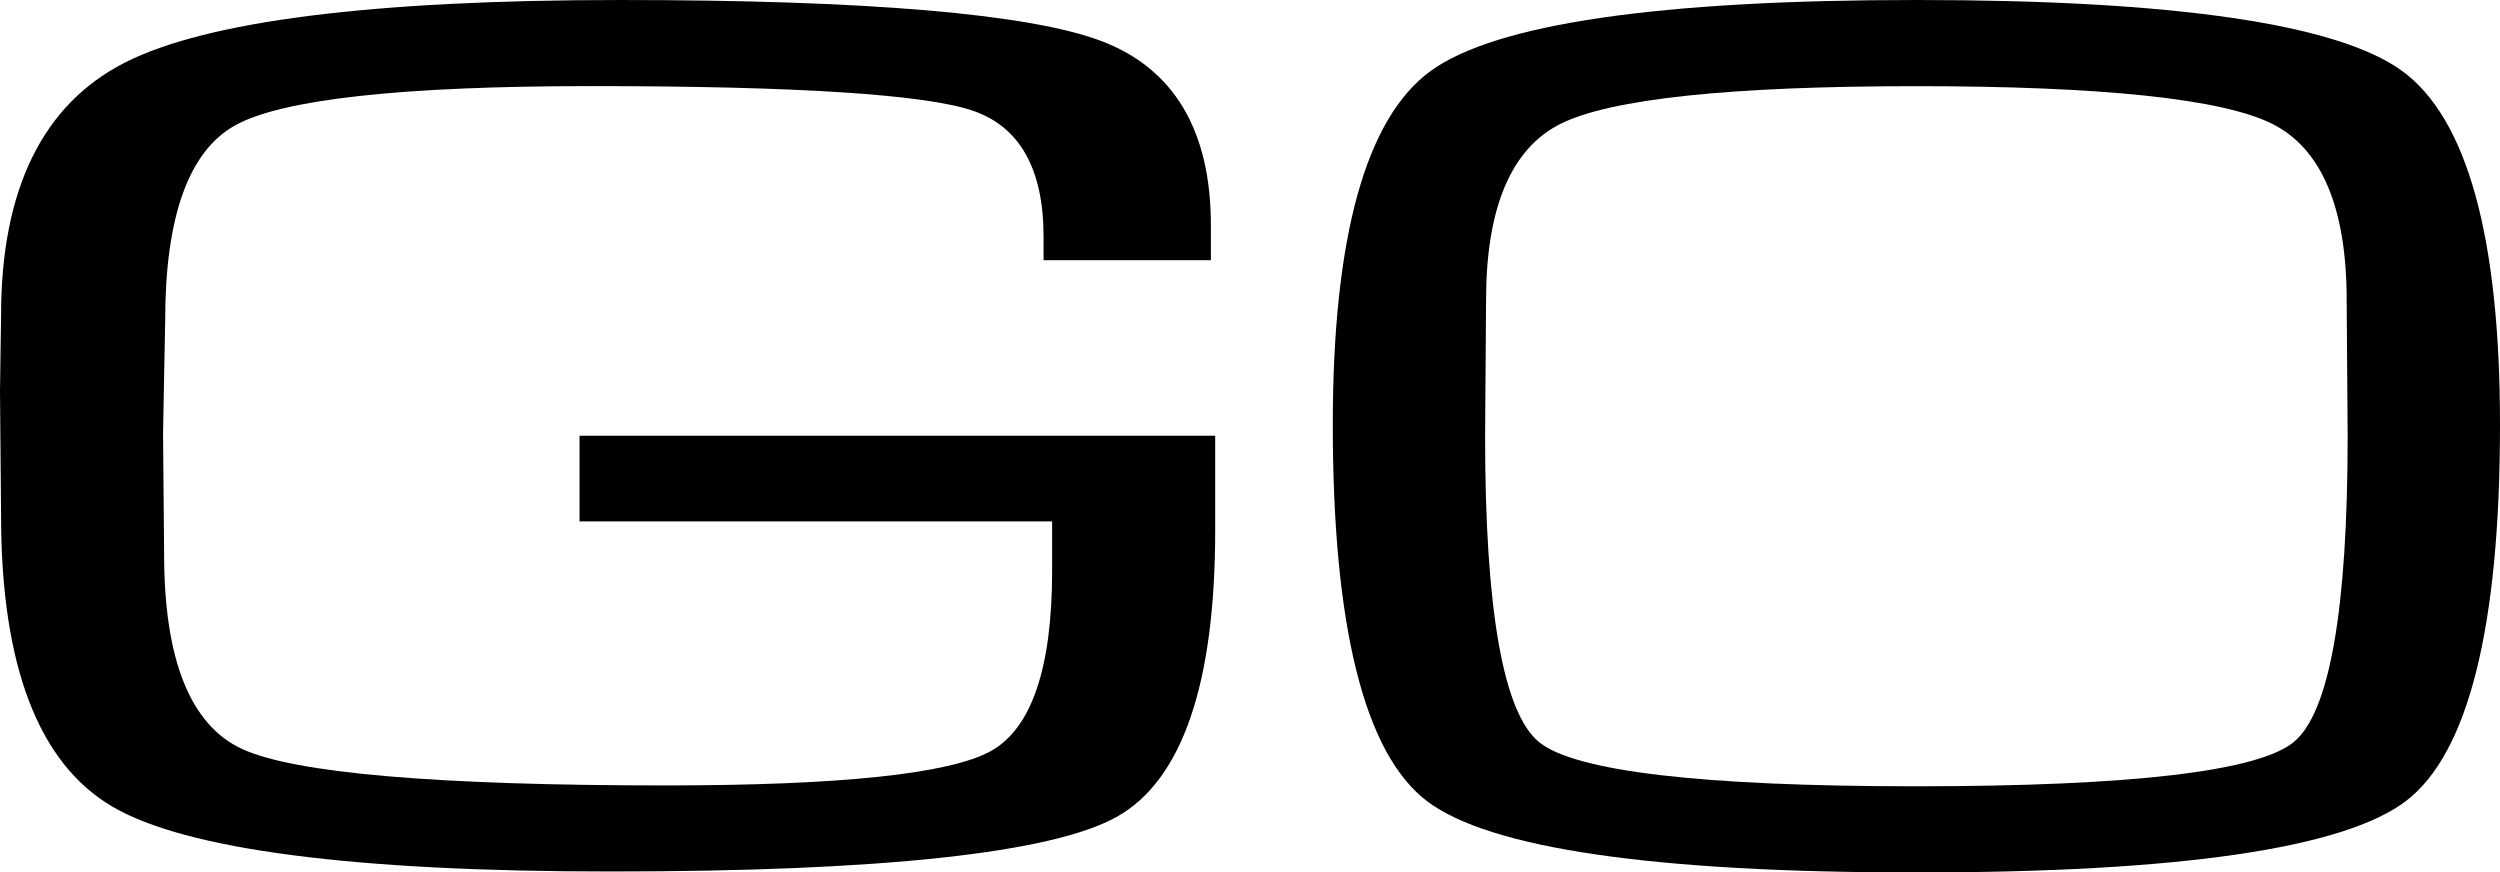<?xml version="1.0" encoding="UTF-8"?>
<svg id="Layer_2" data-name="Layer 2" xmlns="http://www.w3.org/2000/svg" viewBox="0 0 2723.59 950.49">
  <g id="Layer_1-2" data-name="Layer 1">
    <g>
      <path d="M2616.85,77.23C2546.27,25.99,2368.44,0,2088.33,0h-1.08c-280.12,0-457.94,25.98-528.52,77.23-70.83,51.43-106.74,181.12-106.74,385.47,0,220.07,34.43,357.96,102.32,409.85,67.7,51.72,247.01,77.94,532.94,77.94h1.08c285.93,0,465.24-26.22,532.94-77.94,67.9-51.89,102.32-189.77,102.32-409.85,0-204.35-35.91-334.04-106.74-385.47ZM2498.84,808.47c-39.13,31.92-177.44,48.12-411.06,48.15-233.61-.03-371.92-16.22-411.06-48.15-39.02-31.84-58.8-144.07-58.8-333.56l1.07-147.83c0-100.59,27.29-165.23,81.12-192.16,54.42-27.21,184.86-41.02,387.66-41.04,202.8.03,333.24,13.83,387.66,41.04,53.83,26.93,81.12,91.57,81.12,192.16l1.07,147.83c0,189.49-19.78,301.71-58.8,333.56h.02Z"/>
      <path d="M631.36,568.02h514.86v54.06c0,105.51-22.42,171.48-66.64,196.09-44.67,24.89-163.83,37.5-354.16,37.5-249.17,0-404.46-13.34-461.56-39.65-56.44-25.99-85.06-97.39-85.06-212.25l-1.16-132.04,2.32-122.67c0-113.12,25.75-184.68,76.53-212.68,51.27-28.26,181.6-42.59,387.38-42.59,222.98,0,362.71,8.95,415.31,26.58,51.57,17.3,77.72,63.48,77.72,137.23v25.88h182.29v-38.08c0-103.29-40.24-170.85-119.6-200.79C1121.09,15.02,944.7.01,675.33.01S225.16,22.93,136.16,68.13C46.59,113.64,1.17,206.33,1.17,343.6l-1.17,82.03,1.17,136.15c0,163.31,40.86,269.99,121.43,317.08,80.13,46.83,262.57,70.58,542.25,70.58,295.88,0,481.63-20.09,552.1-59.72,70.94-39.89,106.92-144.76,106.92-311.68v-103.32h-692.5v93.3h-.01Z"/>
    </g>
  </g>
</svg>